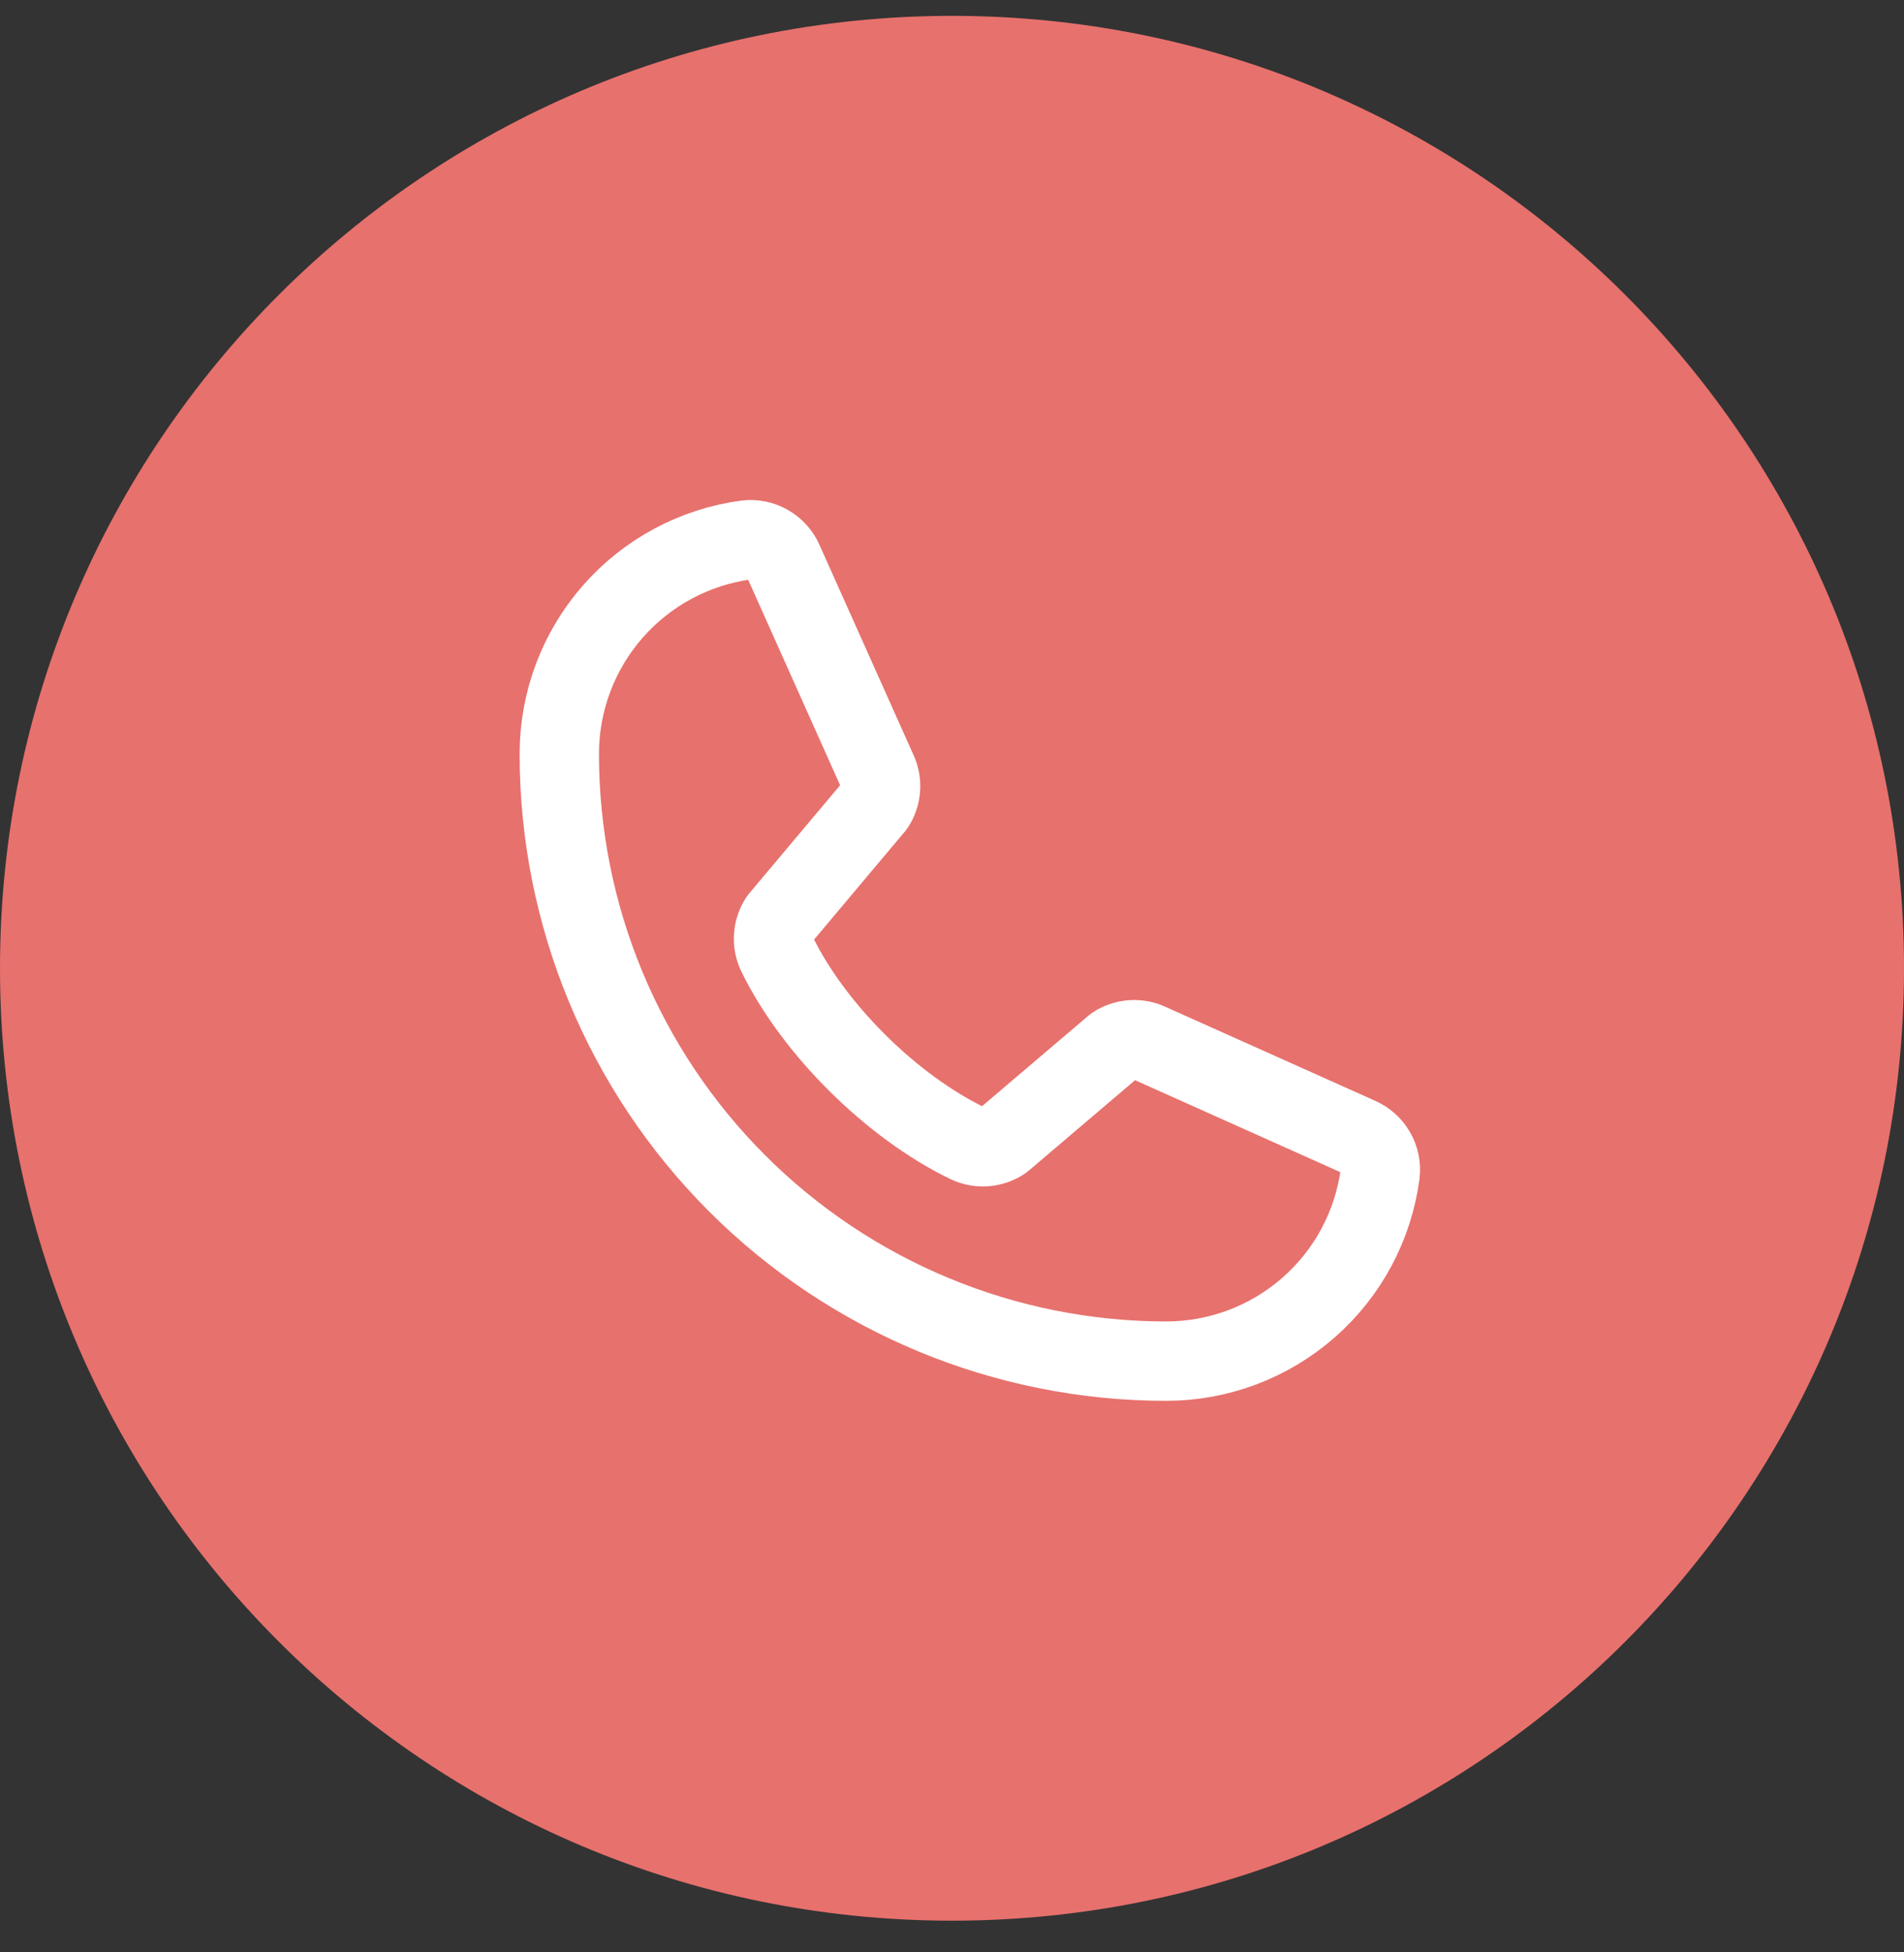 <svg width="40" height="41" viewBox="0 0 40 41" fill="none" xmlns="http://www.w3.org/2000/svg">
<rect x="0" y="0" width="40" height="41" fill="#333333" stroke="none"/>
<path d="M0 20.334C0 9.288 8.954 0.333 20 0.333C31.046 0.333 40 9.288 40 20.334C40 31.379 31.046 40.334 20 40.334C8.954 40.334 0 31.379 0 20.334Z" fill="#E7716D"/>
<g clip-path="url(#clip0_132_7833)">
<path d="M23.412 21.959C23.515 21.89 23.635 21.848 23.759 21.837C23.883 21.825 24.009 21.845 24.123 21.895L28.544 23.875C28.693 23.939 28.818 24.049 28.899 24.19C28.98 24.33 29.014 24.493 28.994 24.654C28.849 25.742 28.313 26.741 27.486 27.463C26.659 28.186 25.598 28.584 24.5 28.584C21.119 28.584 17.875 27.24 15.484 24.849C13.093 22.458 11.75 19.215 11.75 15.834C11.749 14.735 12.147 13.674 12.87 12.848C13.593 12.021 14.591 11.485 15.68 11.339C15.841 11.32 16.004 11.354 16.144 11.435C16.284 11.516 16.394 11.64 16.458 11.789L18.439 16.214C18.488 16.328 18.508 16.452 18.497 16.575C18.486 16.698 18.445 16.817 18.377 16.92L16.374 19.302C16.303 19.41 16.261 19.533 16.252 19.662C16.243 19.79 16.267 19.919 16.323 20.035C17.098 21.622 18.739 23.243 20.331 24.011C20.448 24.066 20.577 24.09 20.705 24.08C20.834 24.07 20.958 24.027 21.065 23.955L23.412 21.959Z" stroke="white" stroke-width="1.667" stroke-linecap="round" stroke-linejoin="round"/>
</g>
<defs>
<clipPath id="clip0_132_7833">
<rect width="24" height="24" fill="white" transform="translate(8 8.334)"/>
</clipPath>
</defs>
</svg>
